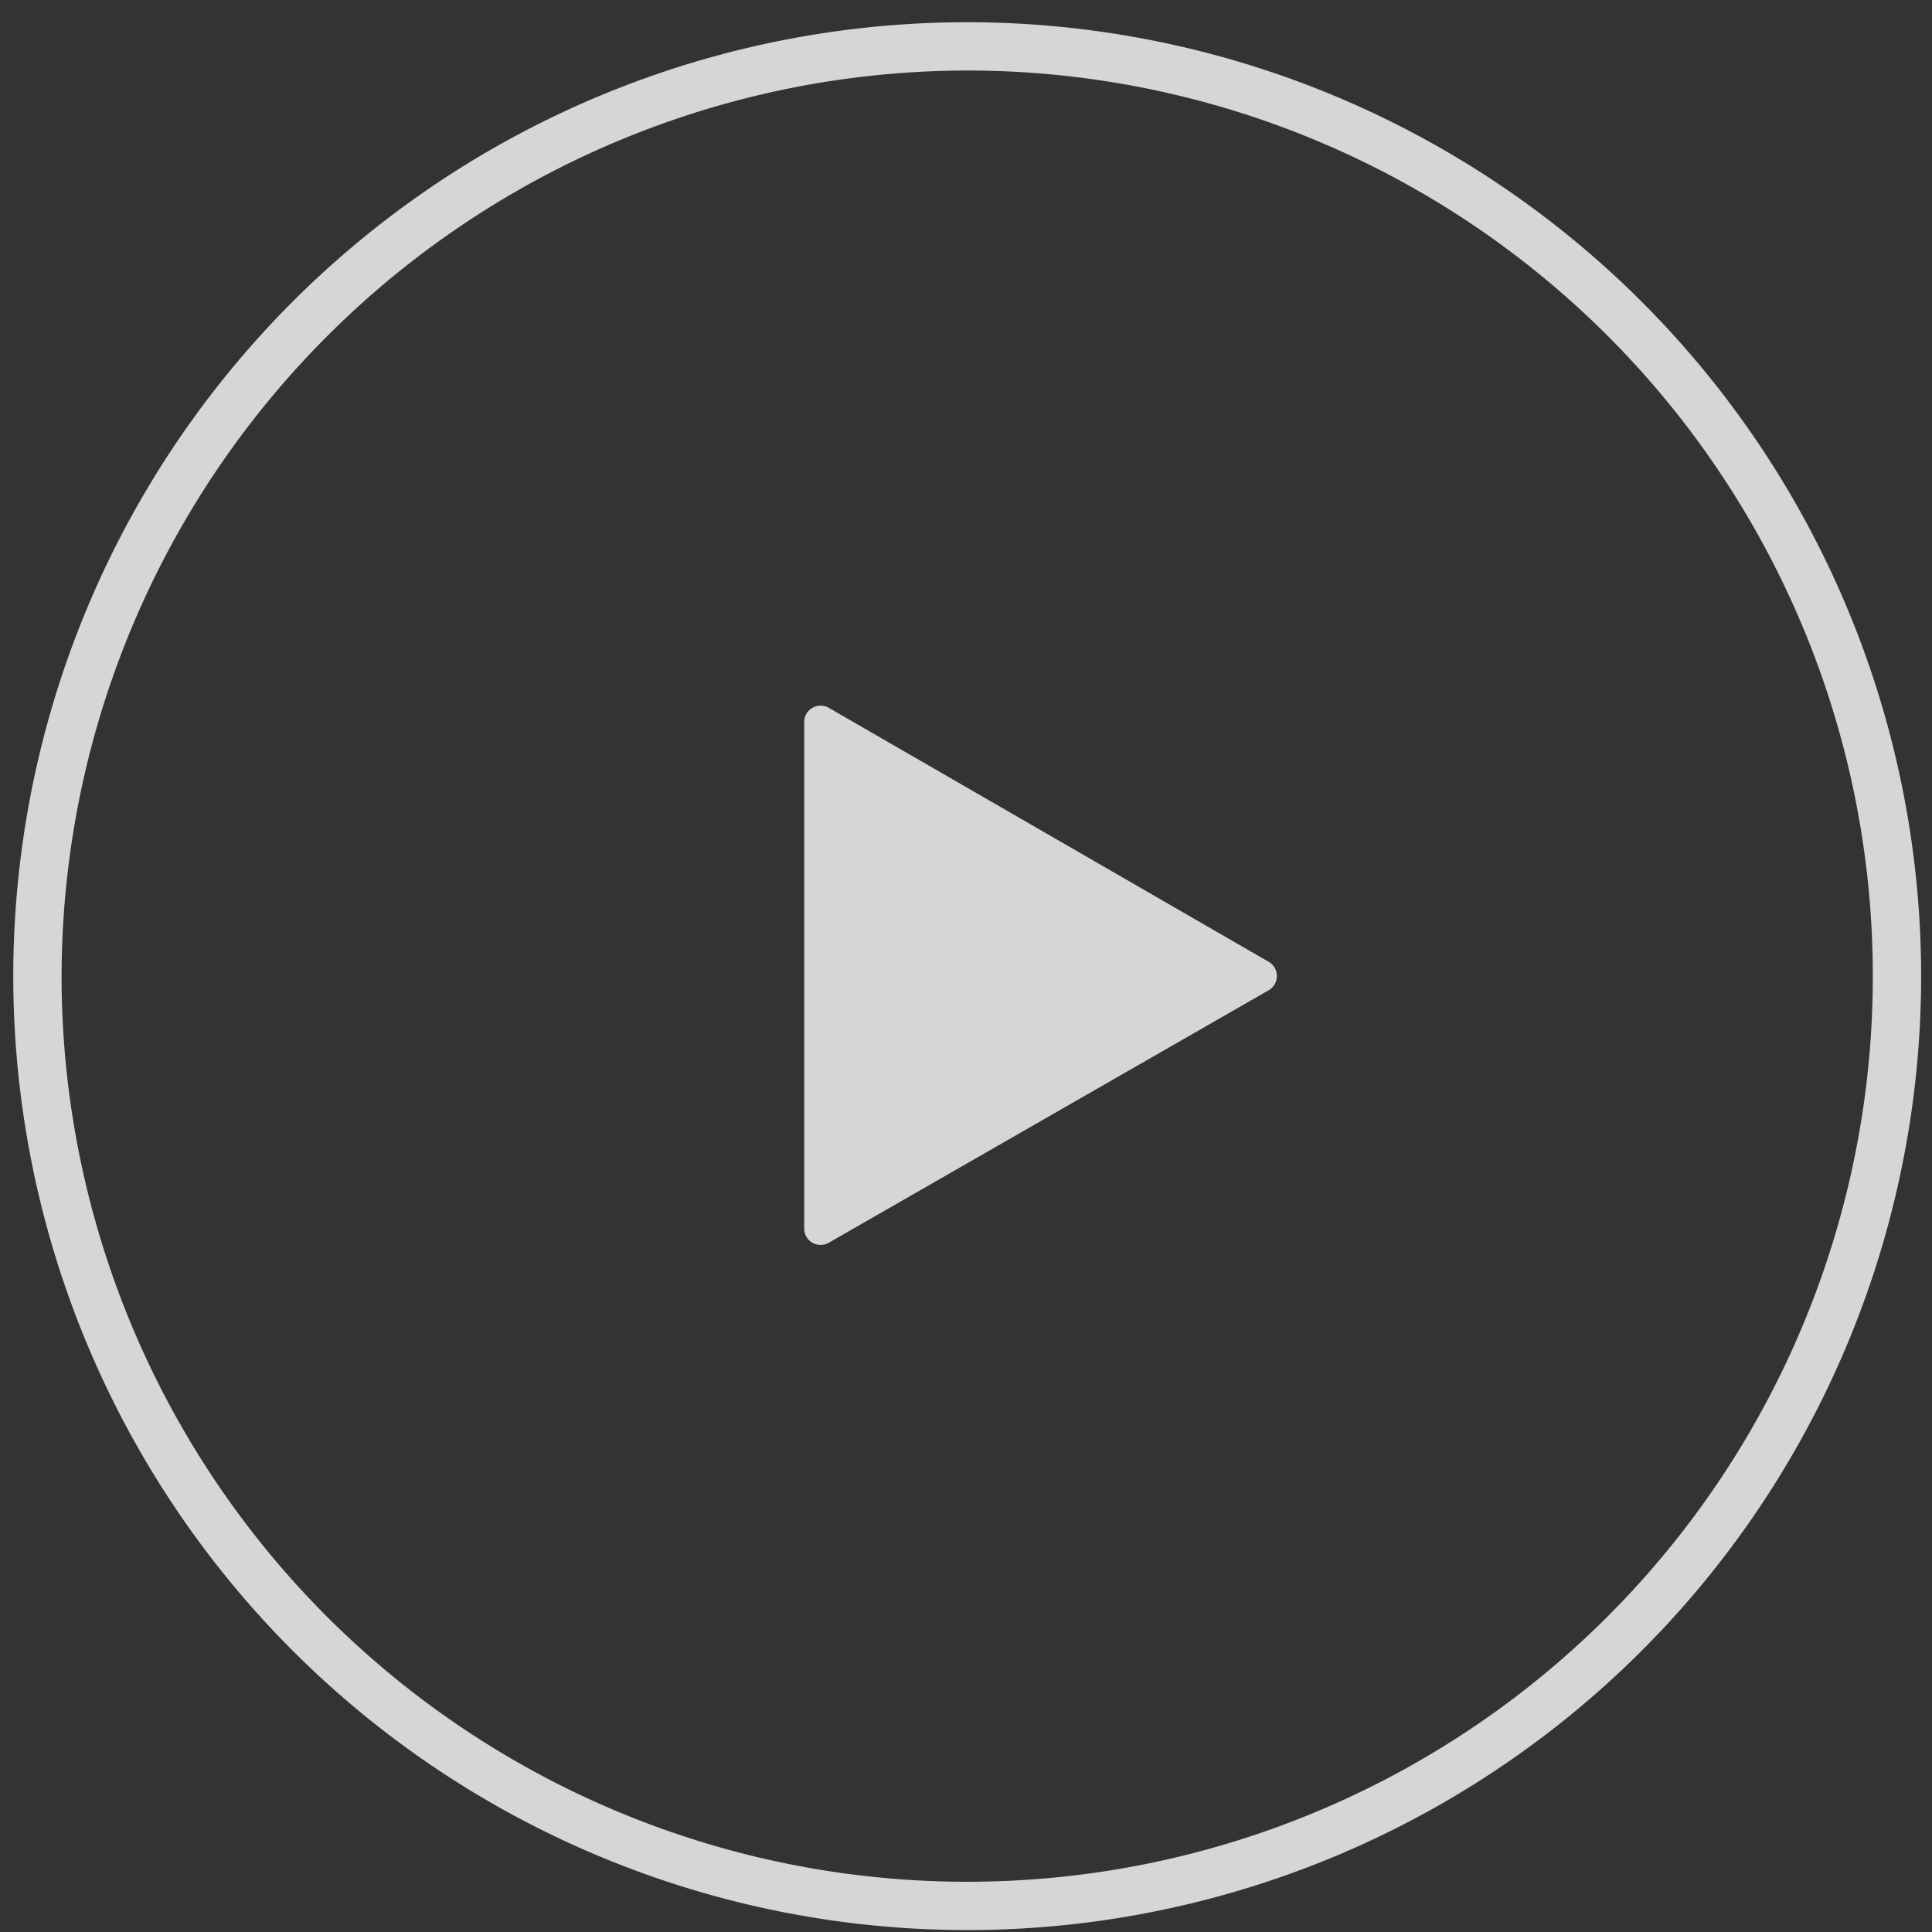 <svg id="レイヤー_1" data-name="レイヤー 1" xmlns="http://www.w3.org/2000/svg" viewBox="0 0 80 80"><rect x="0" y="0" width="80" height="80" fill="#333333" stroke="none"/><defs><style>.cls-1{opacity:0.8;}.cls-2{fill:#fff;}.cls-3{fill:none;}</style></defs><g class="cls-1"><path class="cls-2" d="M33.3,29.89v21a.68.68,0,0,0,1,.58L52.54,41a.68.68,0,0,0,0-1.17L34.32,29.31A.68.68,0,0,0,33.3,29.89Z"/><line class="cls-3" x1="33.3" y1="52.11" x2="43.43" y2="34.57"/><line class="cls-3" x1="33.3" y1="28.72" x2="43.43" y2="46.26"/><circle class="cls-3" cx="40.05" cy="40.42" r="13.5"/><path class="cls-2" d="M40.05,2.92a37.5,37.5,0,1,1-37.5,37.5,37.55,37.55,0,0,1,37.5-37.5m0-2a39.5,39.5,0,1,0,39.5,39.5A39.51,39.51,0,0,0,40.05.92Z"/></g></svg>